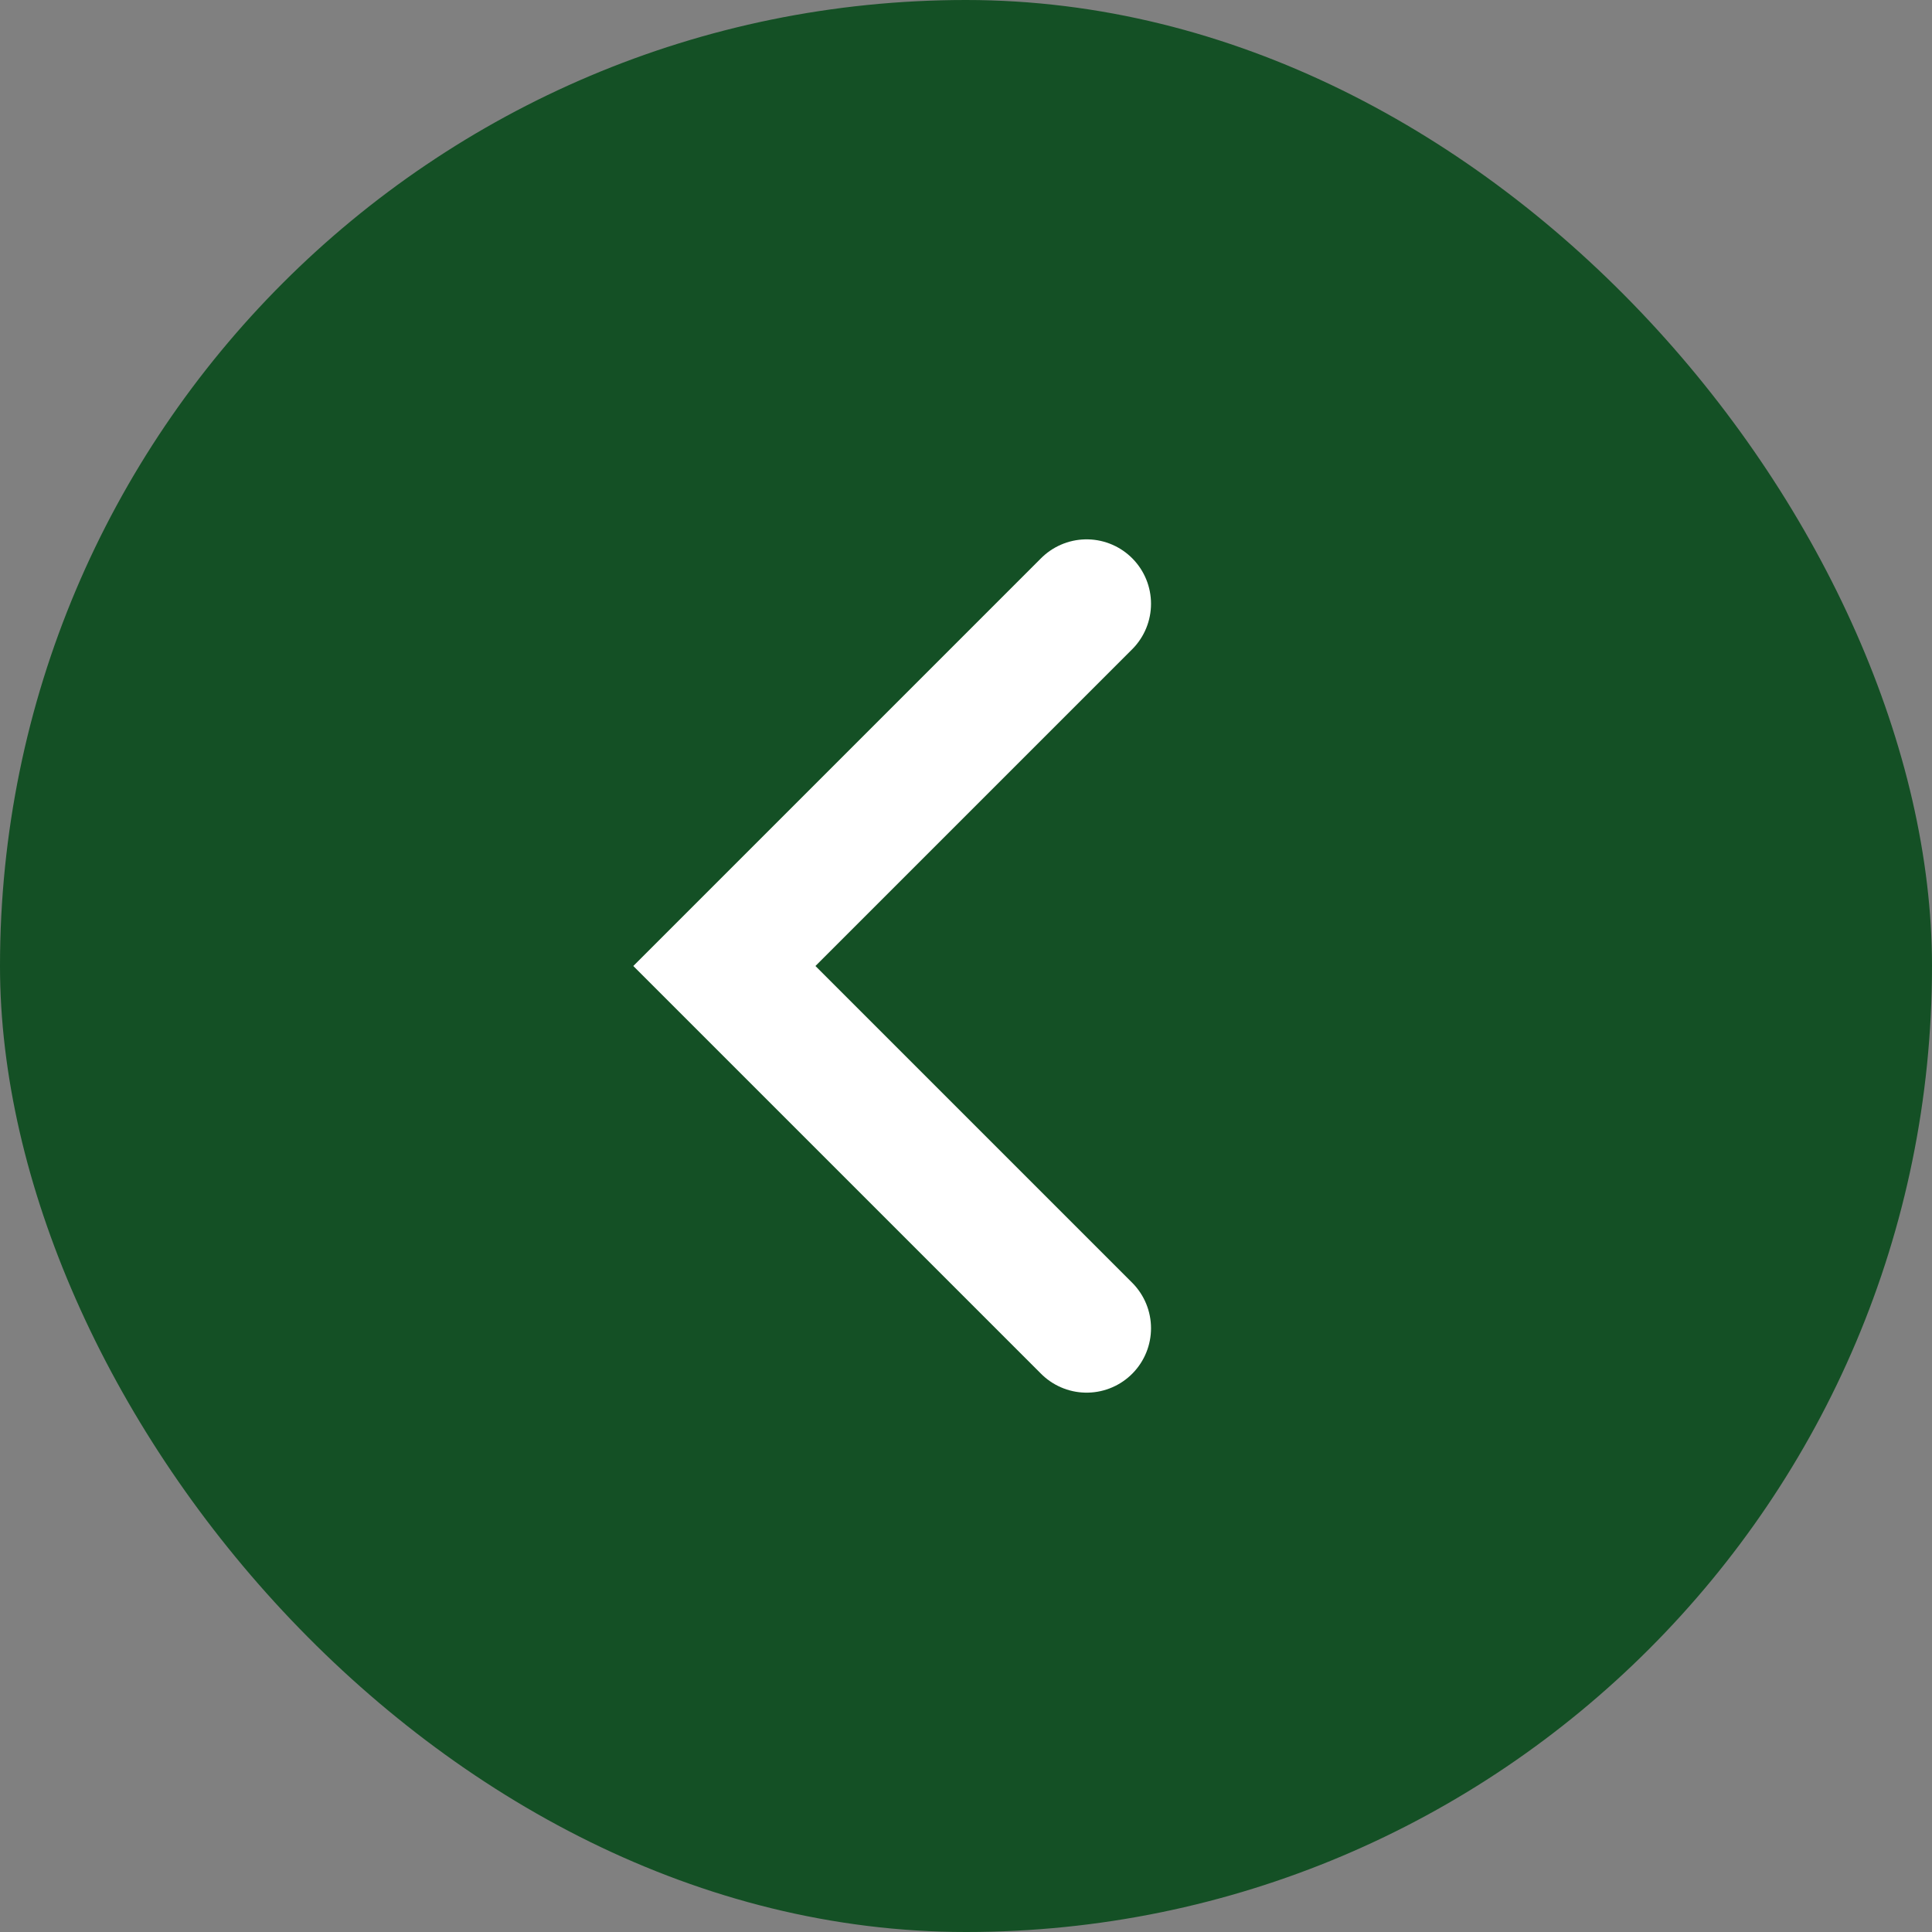 <svg width="30" height="30" viewBox="0 0 30 30" fill="none" xmlns="http://www.w3.org/2000/svg">
<rect x="0" y="0" width="30" height="30" fill="#808080" stroke="none"/>
<rect width="30" height="30" rx="15" fill="#145025"/>
<path d="M16.873 20.625L11.248 15L16.873 9.375" stroke="white" stroke-width="2" stroke-linecap="round"/>
</svg>
